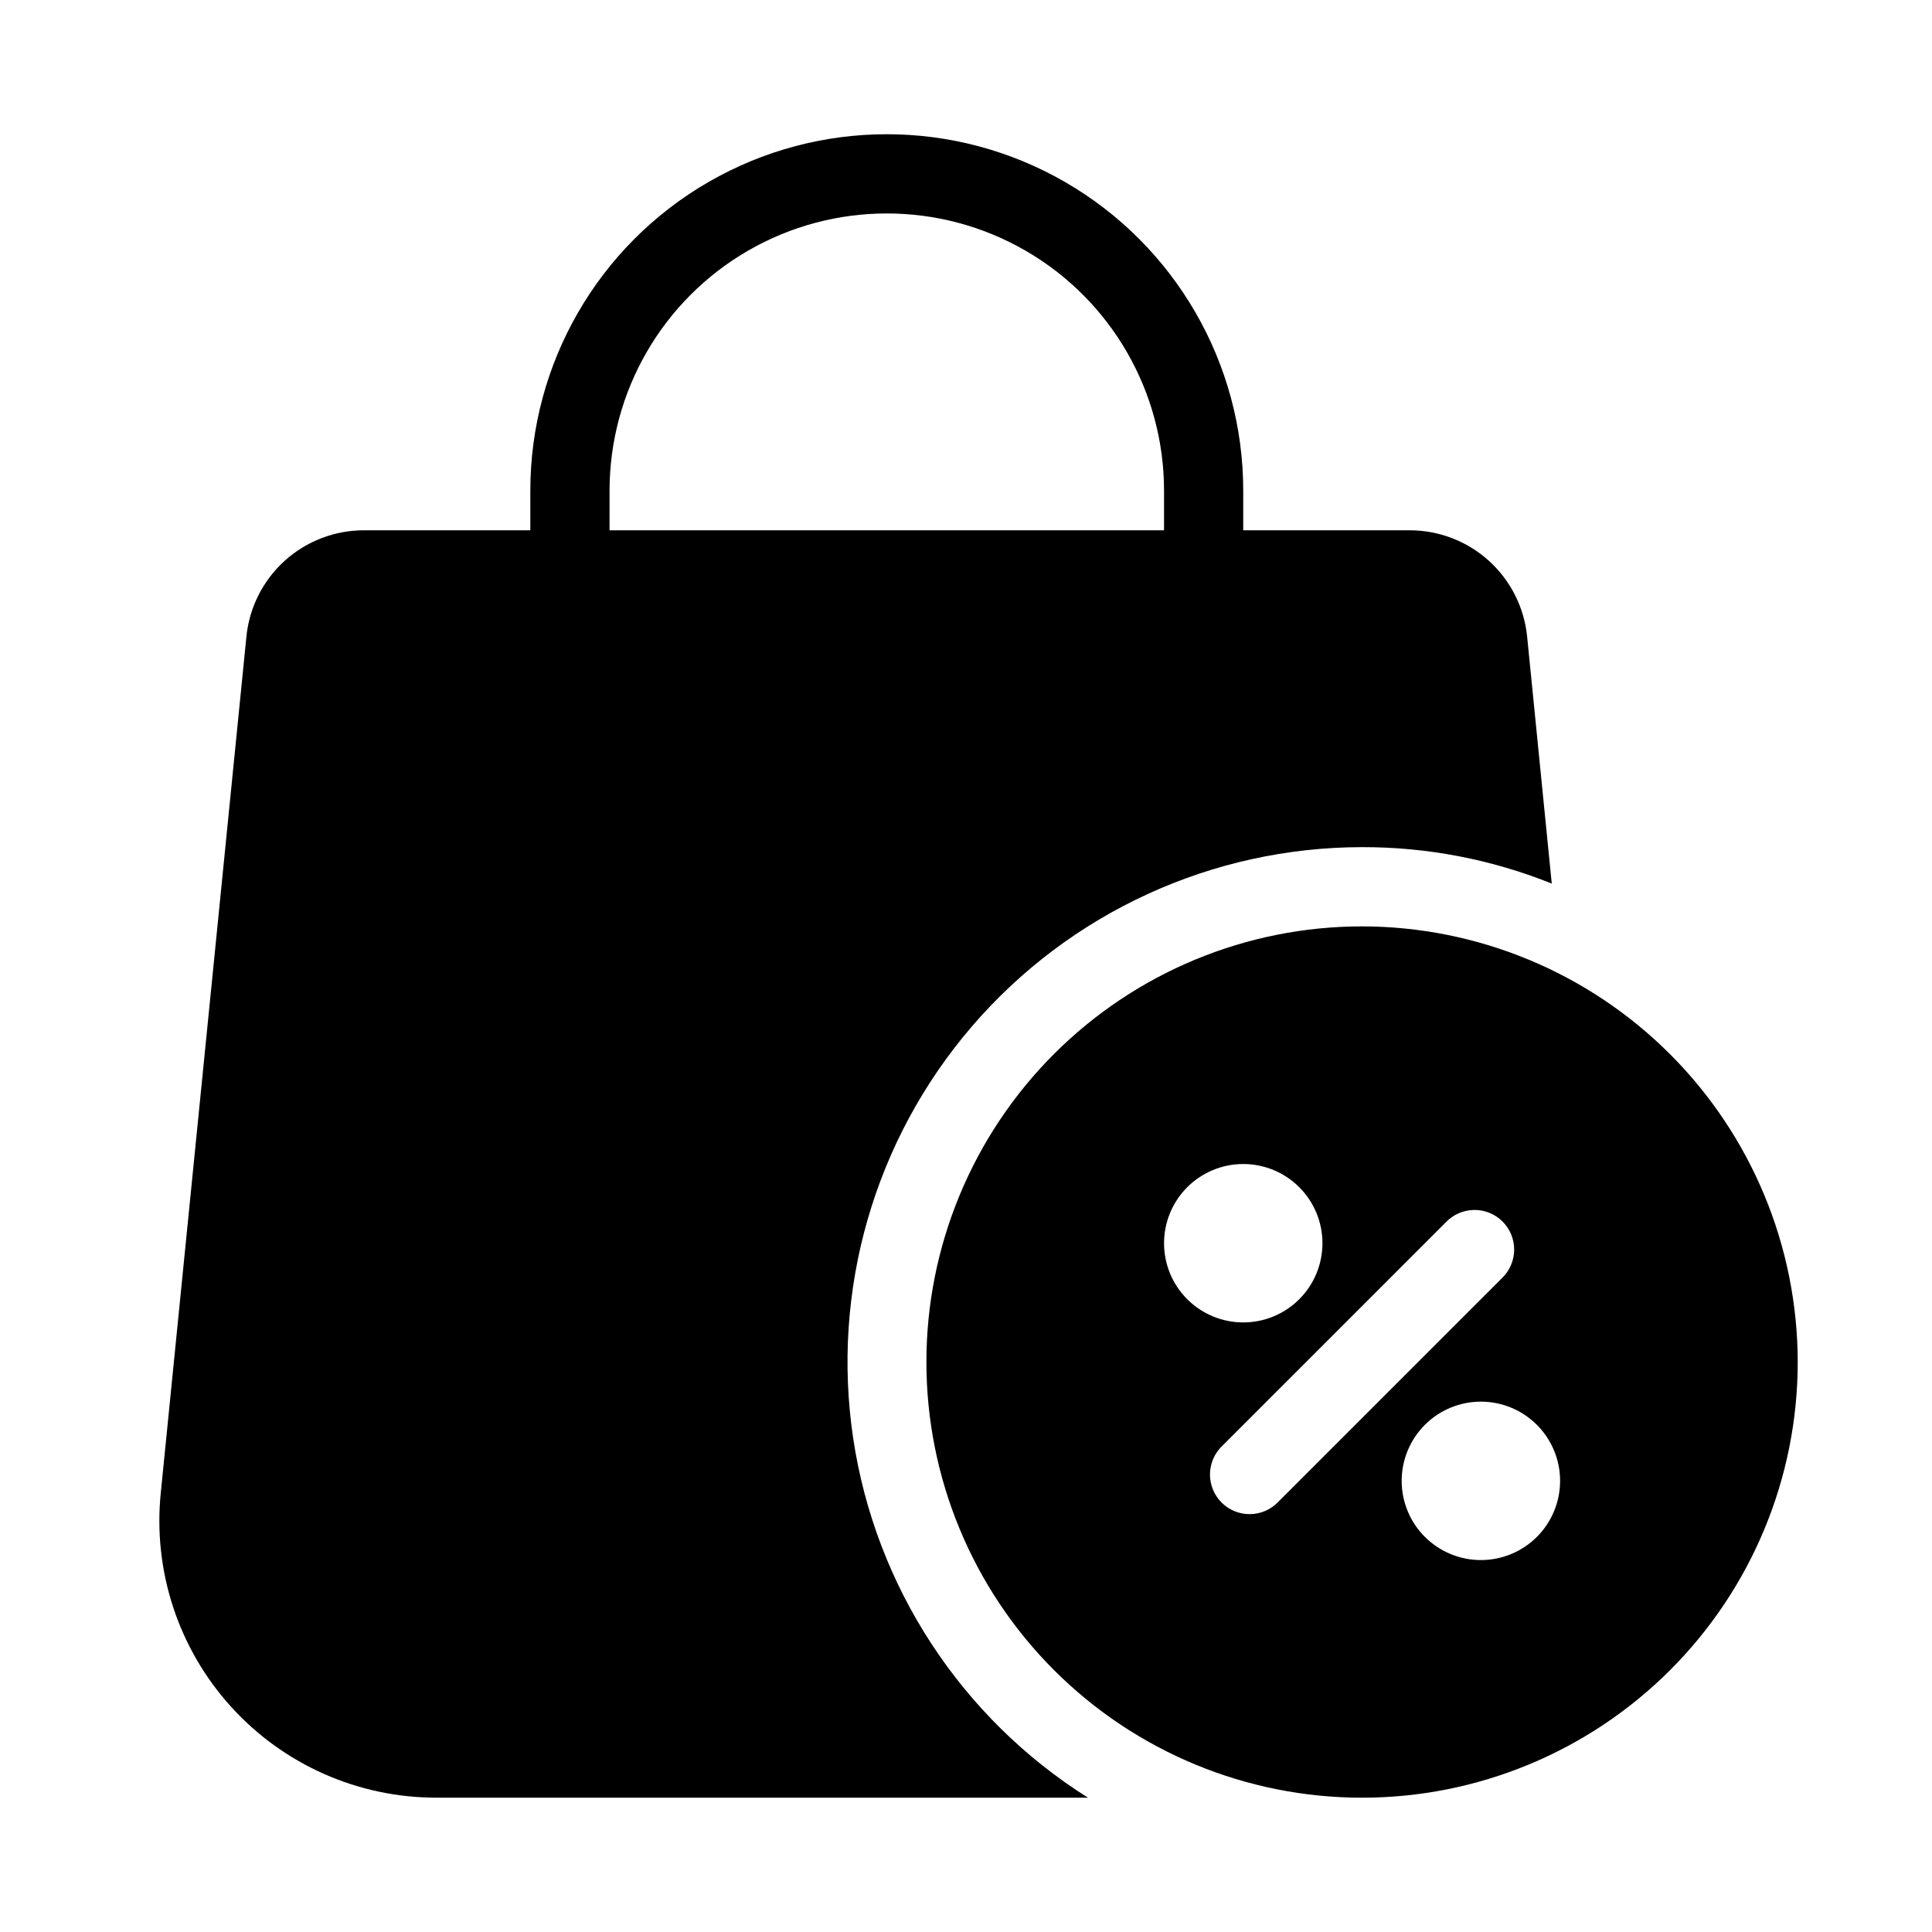 <?xml version="1.0" encoding="UTF-8"?>
<!-- Uploaded to: SVG Find, www.svgfind.com, Generator: SVG Find Mixer Tools -->
<svg fill="#000000" width="800px" height="800px" version="1.1" viewBox="144 144 512 512" xmlns="http://www.w3.org/2000/svg">
 <g>
  <path d="m259.67 620.41h172.66c-33.605-21.164-56.32-55.914-62.219-95.188-5.898-39.27 5.606-79.164 31.504-109.27 25.902-30.102 63.633-47.426 103.34-47.449 17.227-0.043 34.297 3.234 50.277 9.656l-6.508-65.285c-0.734-7.777-4.352-14.996-10.137-20.242-5.789-5.242-13.332-8.133-21.141-8.098h-43.977v-10.496c0-33.75-18.008-64.934-47.234-81.809-29.227-16.875-65.238-16.875-94.465 0-29.227 16.875-47.23 48.059-47.23 81.809v10.496h-43.98c-7.809-0.035-15.352 2.856-21.137 8.098-5.789 5.246-9.406 12.465-10.141 20.242l-22.672 226.71c-2.113 20.656 4.633 41.246 18.559 56.652s33.727 24.188 54.496 24.164zm45.867-346.37c0-26.25 14.004-50.504 36.734-63.629 22.734-13.125 50.742-13.125 73.473 0 22.734 13.125 36.738 37.379 36.738 63.629v10.496h-146.95z"/>
  <path d="m504.96 389.5c-30.617 0-59.984 12.164-81.637 33.816-21.652 21.652-33.816 51.02-33.816 81.637 0 30.621 12.164 59.988 33.816 81.641 21.652 21.652 51.02 33.816 81.637 33.816 30.621 0 59.988-12.164 81.641-33.816s33.816-51.02 33.816-81.641c-0.035-30.609-12.211-59.953-33.855-81.598-21.645-21.645-50.988-33.82-81.602-33.855zm-52.48 83.969h0.004c0-5.57 2.211-10.91 6.148-14.844 3.934-3.938 9.273-6.148 14.844-6.148 5.566 0 10.906 2.211 14.84 6.148 3.938 3.934 6.148 9.273 6.148 14.844 0 5.566-2.211 10.906-6.148 14.84-3.934 3.938-9.273 6.148-14.84 6.148-5.57 0-10.91-2.211-14.844-6.148-3.938-3.934-6.148-9.273-6.148-14.84zm30.219 68.59c-1.953 2.023-4.641 3.18-7.457 3.203-2.816 0.023-5.523-1.082-7.512-3.074-1.992-1.988-3.098-4.695-3.074-7.512 0.023-2.816 1.18-5.504 3.203-7.457l59.367-59.367c1.953-2.023 4.641-3.18 7.457-3.203 2.816-0.023 5.523 1.082 7.512 3.074 1.992 1.988 3.098 4.695 3.074 7.512-0.023 2.816-1.18 5.504-3.203 7.457zm53.75 15.375c-5.566 0-10.906-2.211-14.844-6.148-3.934-3.934-6.148-9.273-6.148-14.844 0-5.566 2.215-10.906 6.148-14.844 3.938-3.934 9.277-6.148 14.844-6.148 5.57 0 10.91 2.215 14.844 6.148 3.938 3.938 6.148 9.277 6.148 14.844 0 5.57-2.211 10.91-6.148 14.844-3.934 3.938-9.273 6.148-14.844 6.148z"/>
 </g>
</svg>